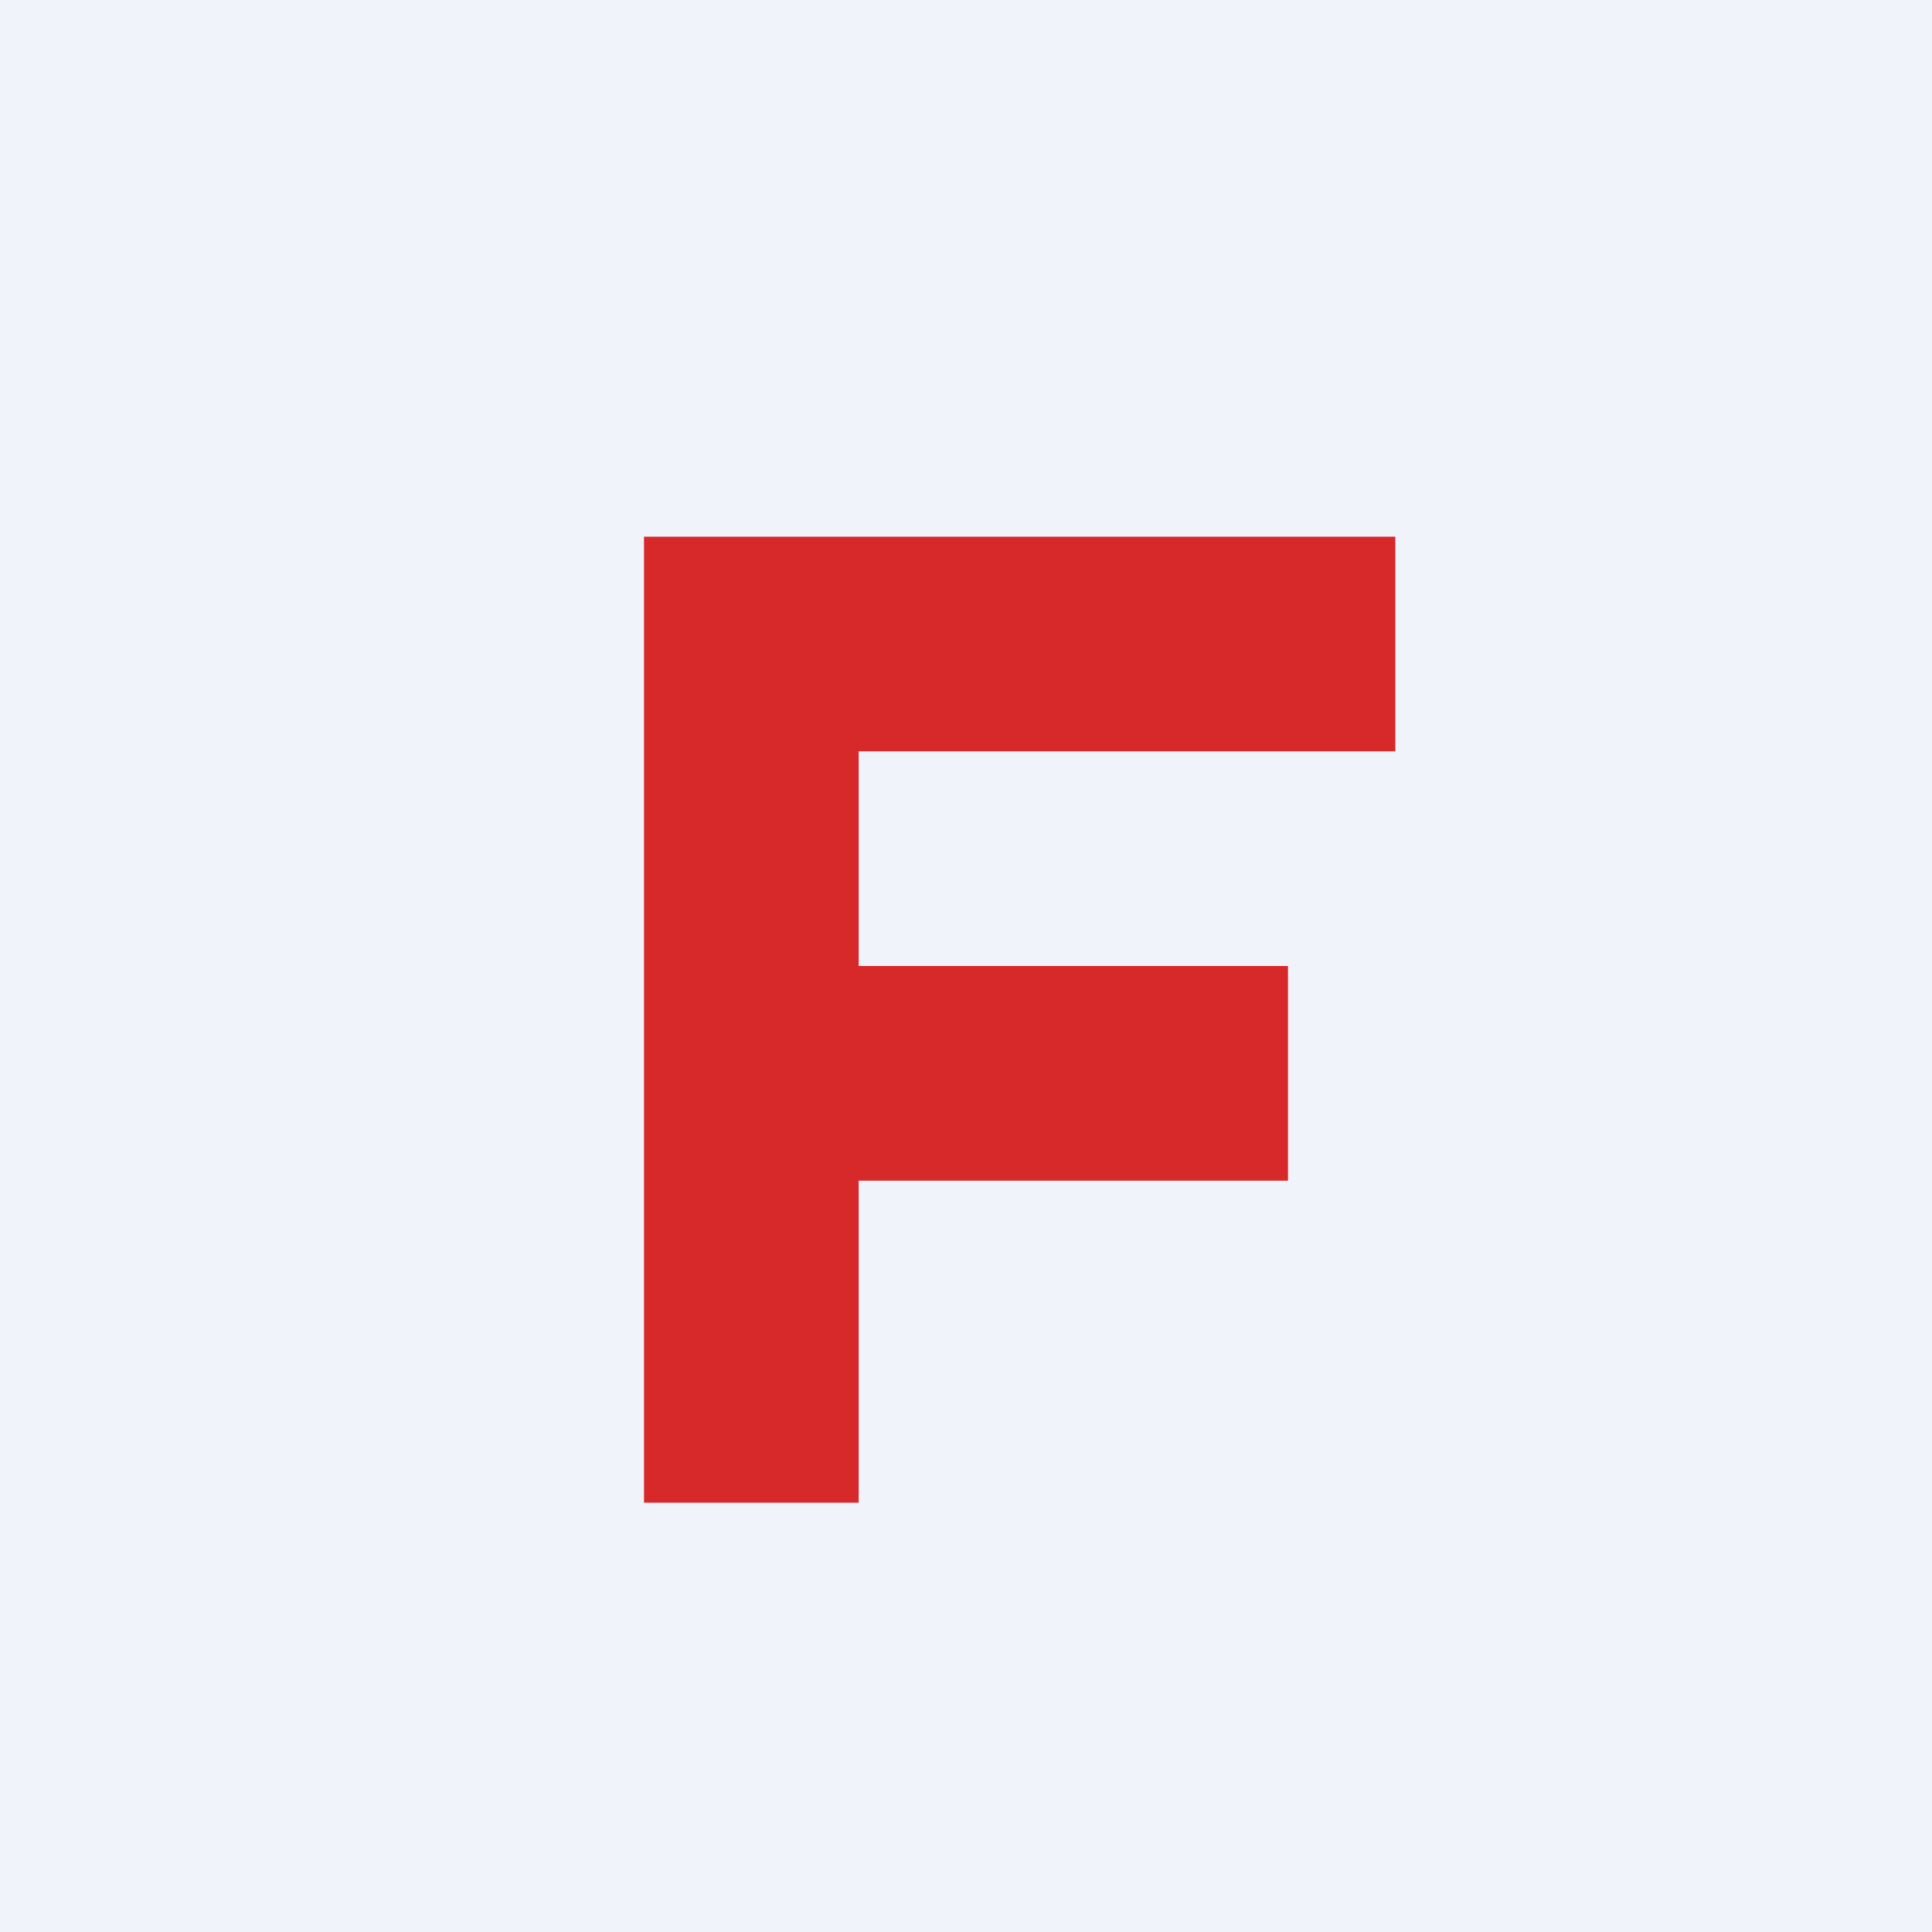 <!-- by TradingView --><svg xmlns="http://www.w3.org/2000/svg" width="18" height="18" viewBox="0 0 18 18"><path fill="#F0F3FA" d="M0 0h18v18H0z"/><path d="M6 5v9h2v-3h4V9H8V7h5V5H6z" fill="#D7292A"/></svg>